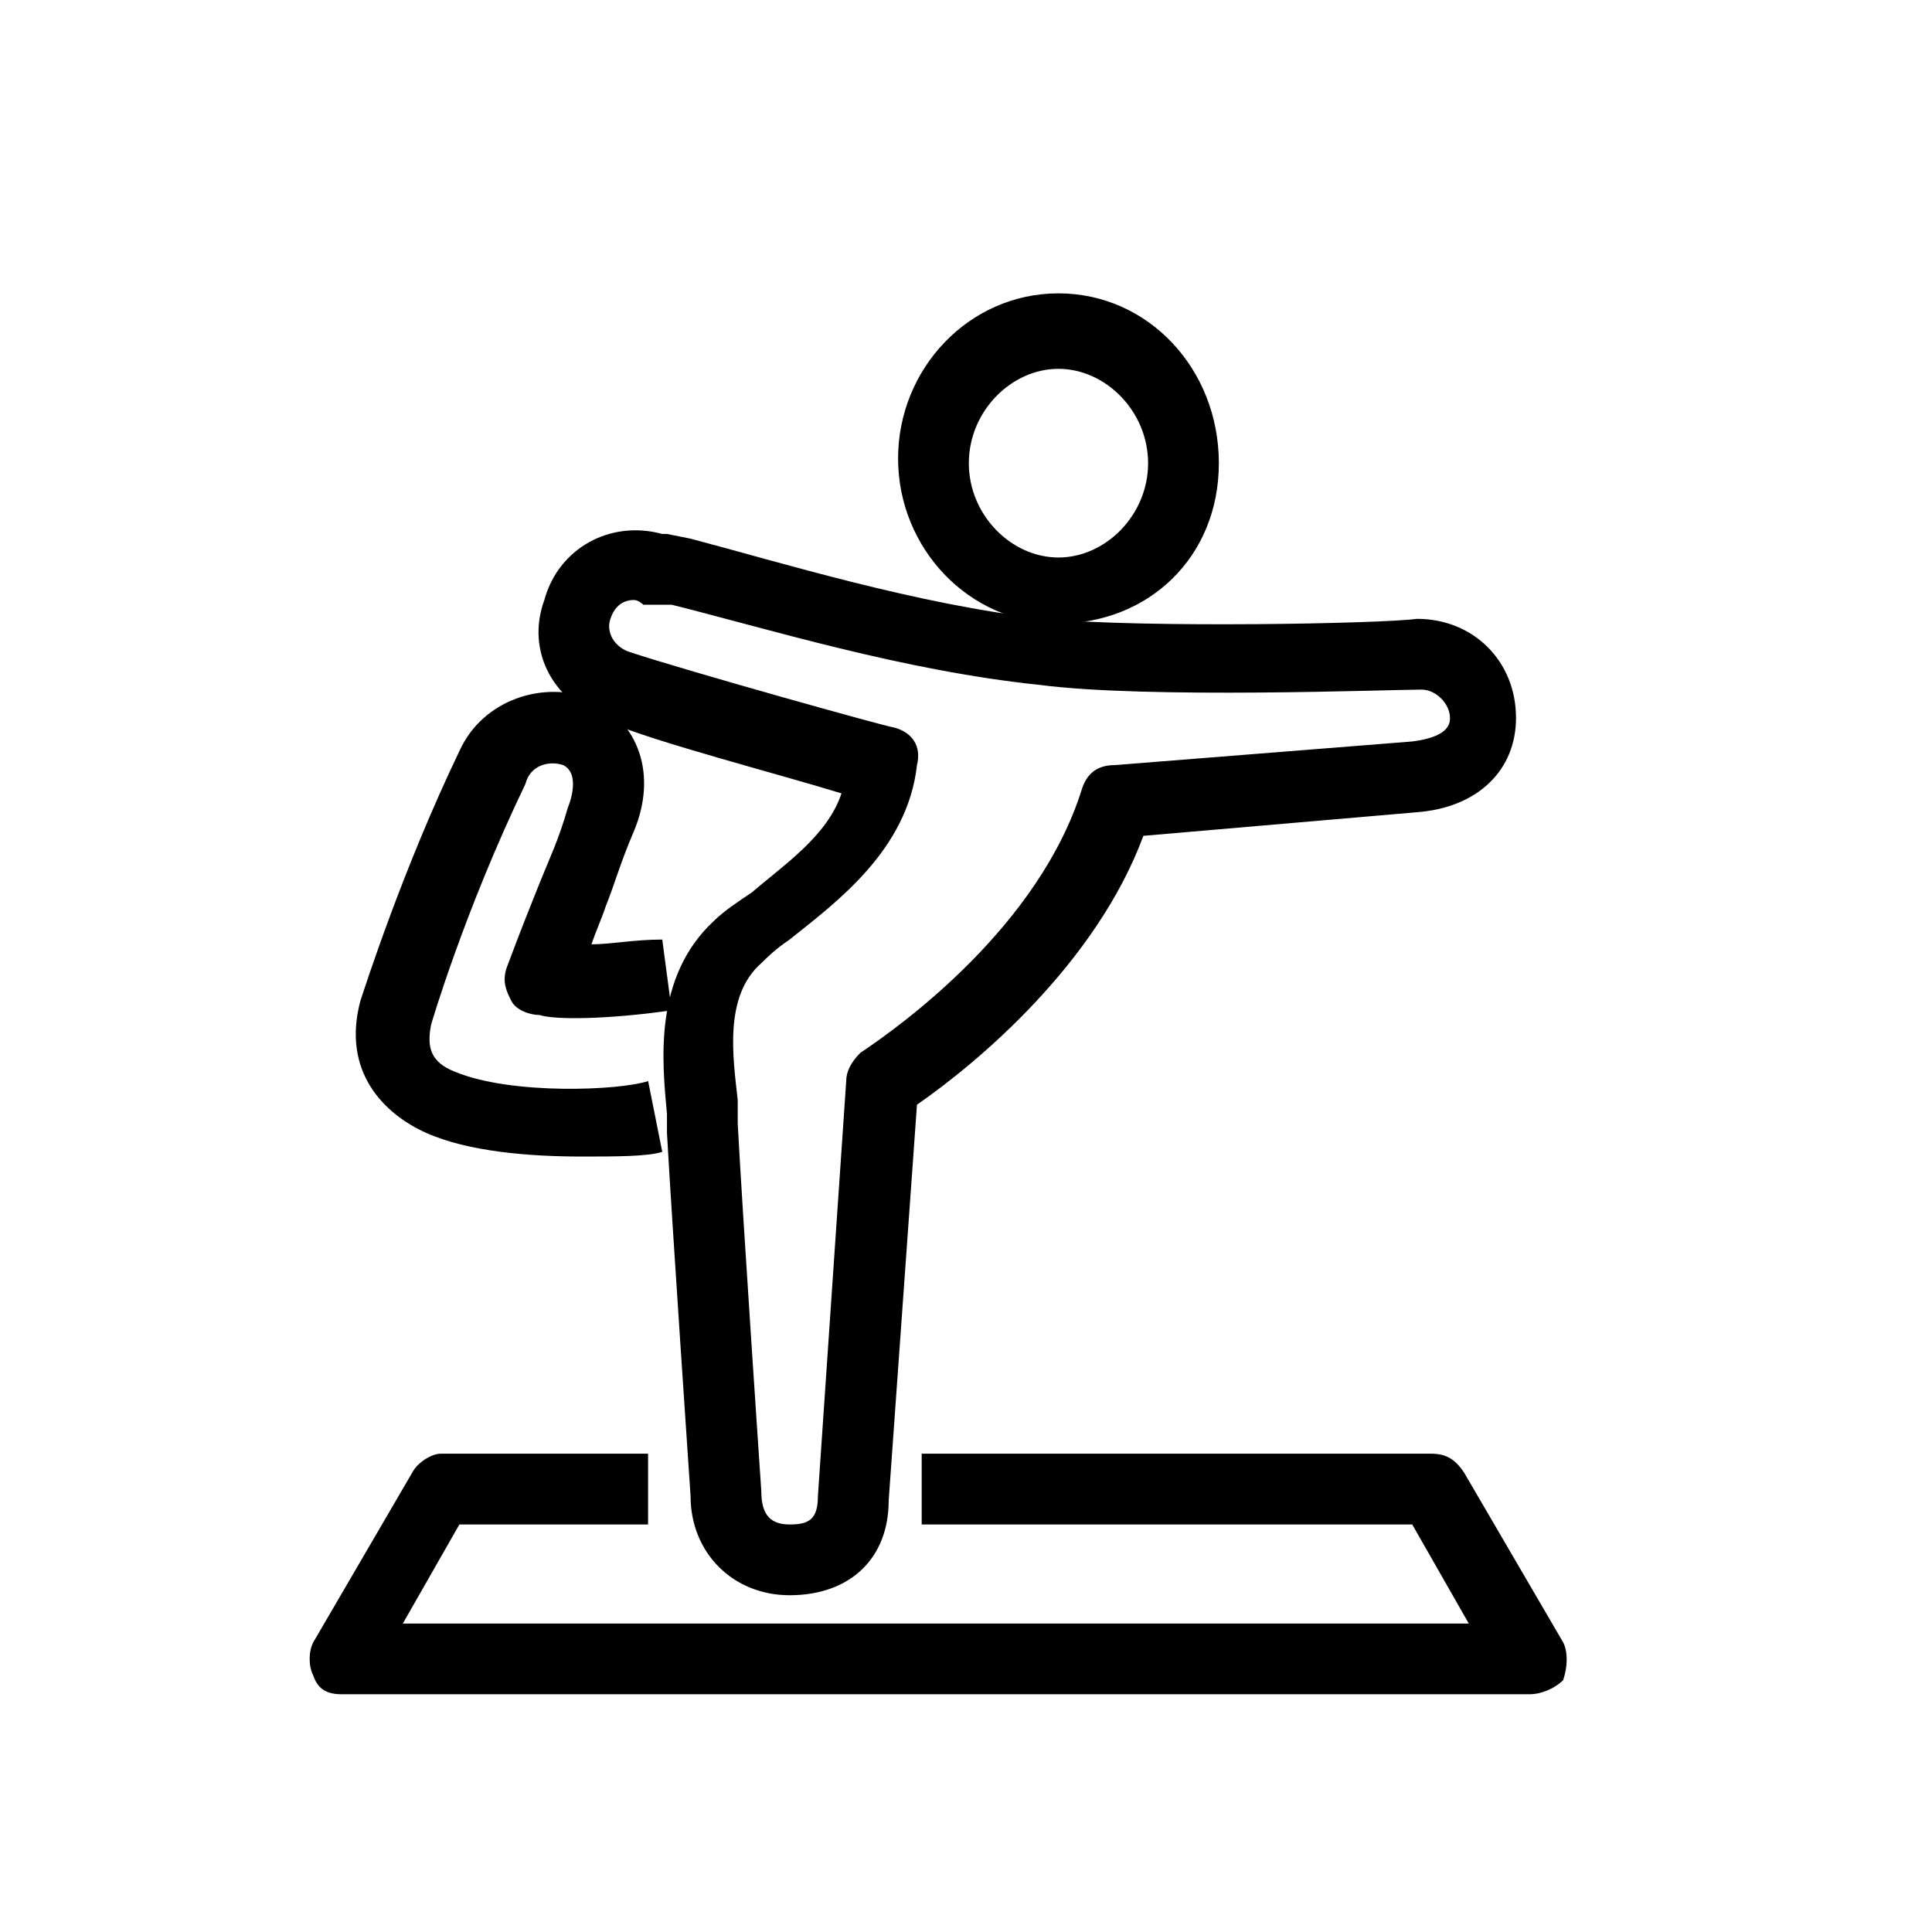 <?xml version="1.0" encoding="UTF-8"?> <svg xmlns="http://www.w3.org/2000/svg" width="32" height="32" viewBox="0 0 32 32" fill="none"><path d="M9.641 19.156C8.781 19.156 7.766 19.078 7.063 18.766C6.36 18.453 5.656 17.75 5.969 16.578C6.047 16.344 6.672 14.391 7.61 12.438C8 11.578 9.016 11.266 9.797 11.578C10.578 11.969 10.891 12.828 10.5 13.766C10.266 14.312 10.188 14.625 10.031 15.016C9.953 15.25 9.875 15.406 9.797 15.641C10.11 15.641 10.5 15.562 10.969 15.562L11.125 16.734C10.031 16.891 9.172 16.891 8.938 16.812C8.781 16.812 8.547 16.734 8.469 16.578C8.391 16.422 8.313 16.266 8.391 16.031C8.625 15.406 8.781 15.016 8.938 14.625C9.094 14.234 9.25 13.922 9.406 13.375C9.406 13.375 9.641 12.828 9.328 12.672C9.094 12.594 8.781 12.672 8.703 12.984C7.688 15.094 7.141 16.969 7.141 16.969C7.063 17.359 7.141 17.594 7.531 17.75C8.469 18.141 10.266 18.062 10.735 17.906L10.969 19.078C10.735 19.156 10.188 19.156 9.641 19.156Z" fill="black"></path><path d="M13.078 26.422C12.141 26.422 11.438 25.719 11.438 24.781C11.438 24.781 11.125 20.172 11.047 18.766C11.047 18.688 11.047 18.531 11.047 18.453C10.969 17.594 10.813 16.188 11.828 15.25C11.985 15.094 12.219 14.938 12.453 14.781C13 14.312 13.703 13.844 13.938 13.141C12.922 12.828 10.813 12.281 10.11 11.969C9.172 11.656 8.703 10.797 9.016 9.938C9.25 9.078 10.11 8.609 10.969 8.844H11.047L11.438 8.922C12.922 9.313 15.188 10.016 17.297 10.25C19.016 10.406 22.922 10.328 23.469 10.25C24.407 10.25 25.11 10.953 25.11 11.891C25.11 12.75 24.485 13.375 23.469 13.453L18.938 13.844C18.157 15.953 16.203 17.594 15.188 18.297L14.719 24.859C14.719 25.797 14.094 26.422 13.078 26.422ZM10.5 9.938C10.344 9.938 10.188 10.016 10.11 10.25C10.031 10.484 10.188 10.719 10.422 10.797C11.36 11.109 14.719 12.047 14.797 12.047C15.11 12.125 15.266 12.359 15.188 12.672C15.031 14.078 13.86 14.938 13.078 15.562C12.844 15.719 12.688 15.875 12.61 15.953C11.985 16.5 12.141 17.516 12.219 18.219C12.219 18.375 12.219 18.531 12.219 18.609C12.297 20.094 12.61 24.703 12.61 24.703C12.61 25.094 12.766 25.25 13.078 25.25C13.391 25.25 13.547 25.172 13.547 24.781L14.016 17.906C14.016 17.75 14.094 17.594 14.25 17.438C14.953 16.969 17.219 15.328 17.922 13.062C18 12.828 18.157 12.672 18.469 12.672L23.391 12.281C24.016 12.203 24.016 11.969 24.016 11.891C24.016 11.656 23.782 11.422 23.547 11.422C23 11.422 19.016 11.578 17.219 11.344C14.953 11.109 12.688 10.406 11.125 10.016H10.735C10.735 10.016 10.735 10.016 10.656 10.016C10.656 10.016 10.578 9.938 10.5 9.938Z" fill="black"></path><path d="M17.531 10.328C16.047 10.328 14.875 9.078 14.875 7.594C14.875 6.109 16.047 4.859 17.531 4.859C19.016 4.859 20.188 6.109 20.188 7.672C20.188 9.234 19.016 10.328 17.531 10.328ZM17.531 6.109C16.75 6.109 16.047 6.812 16.047 7.672C16.047 8.531 16.75 9.234 17.531 9.234C18.312 9.234 19.016 8.531 19.016 7.672C19.016 6.812 18.312 6.109 17.531 6.109Z" fill="black"></path><path d="M25.344 28.062H5.656C5.422 28.062 5.266 27.984 5.188 27.75C5.109 27.594 5.109 27.359 5.188 27.203L6.828 24.391C6.906 24.234 7.141 24.078 7.297 24.078H10.734V25.25H7.609L6.672 26.891H24.328L23.391 25.25H15.266V24.078H23.703C23.938 24.078 24.094 24.156 24.25 24.391L25.891 27.203C25.969 27.359 25.969 27.594 25.891 27.828C25.734 27.984 25.5 28.062 25.344 28.062Z" fill="black"></path></svg> 